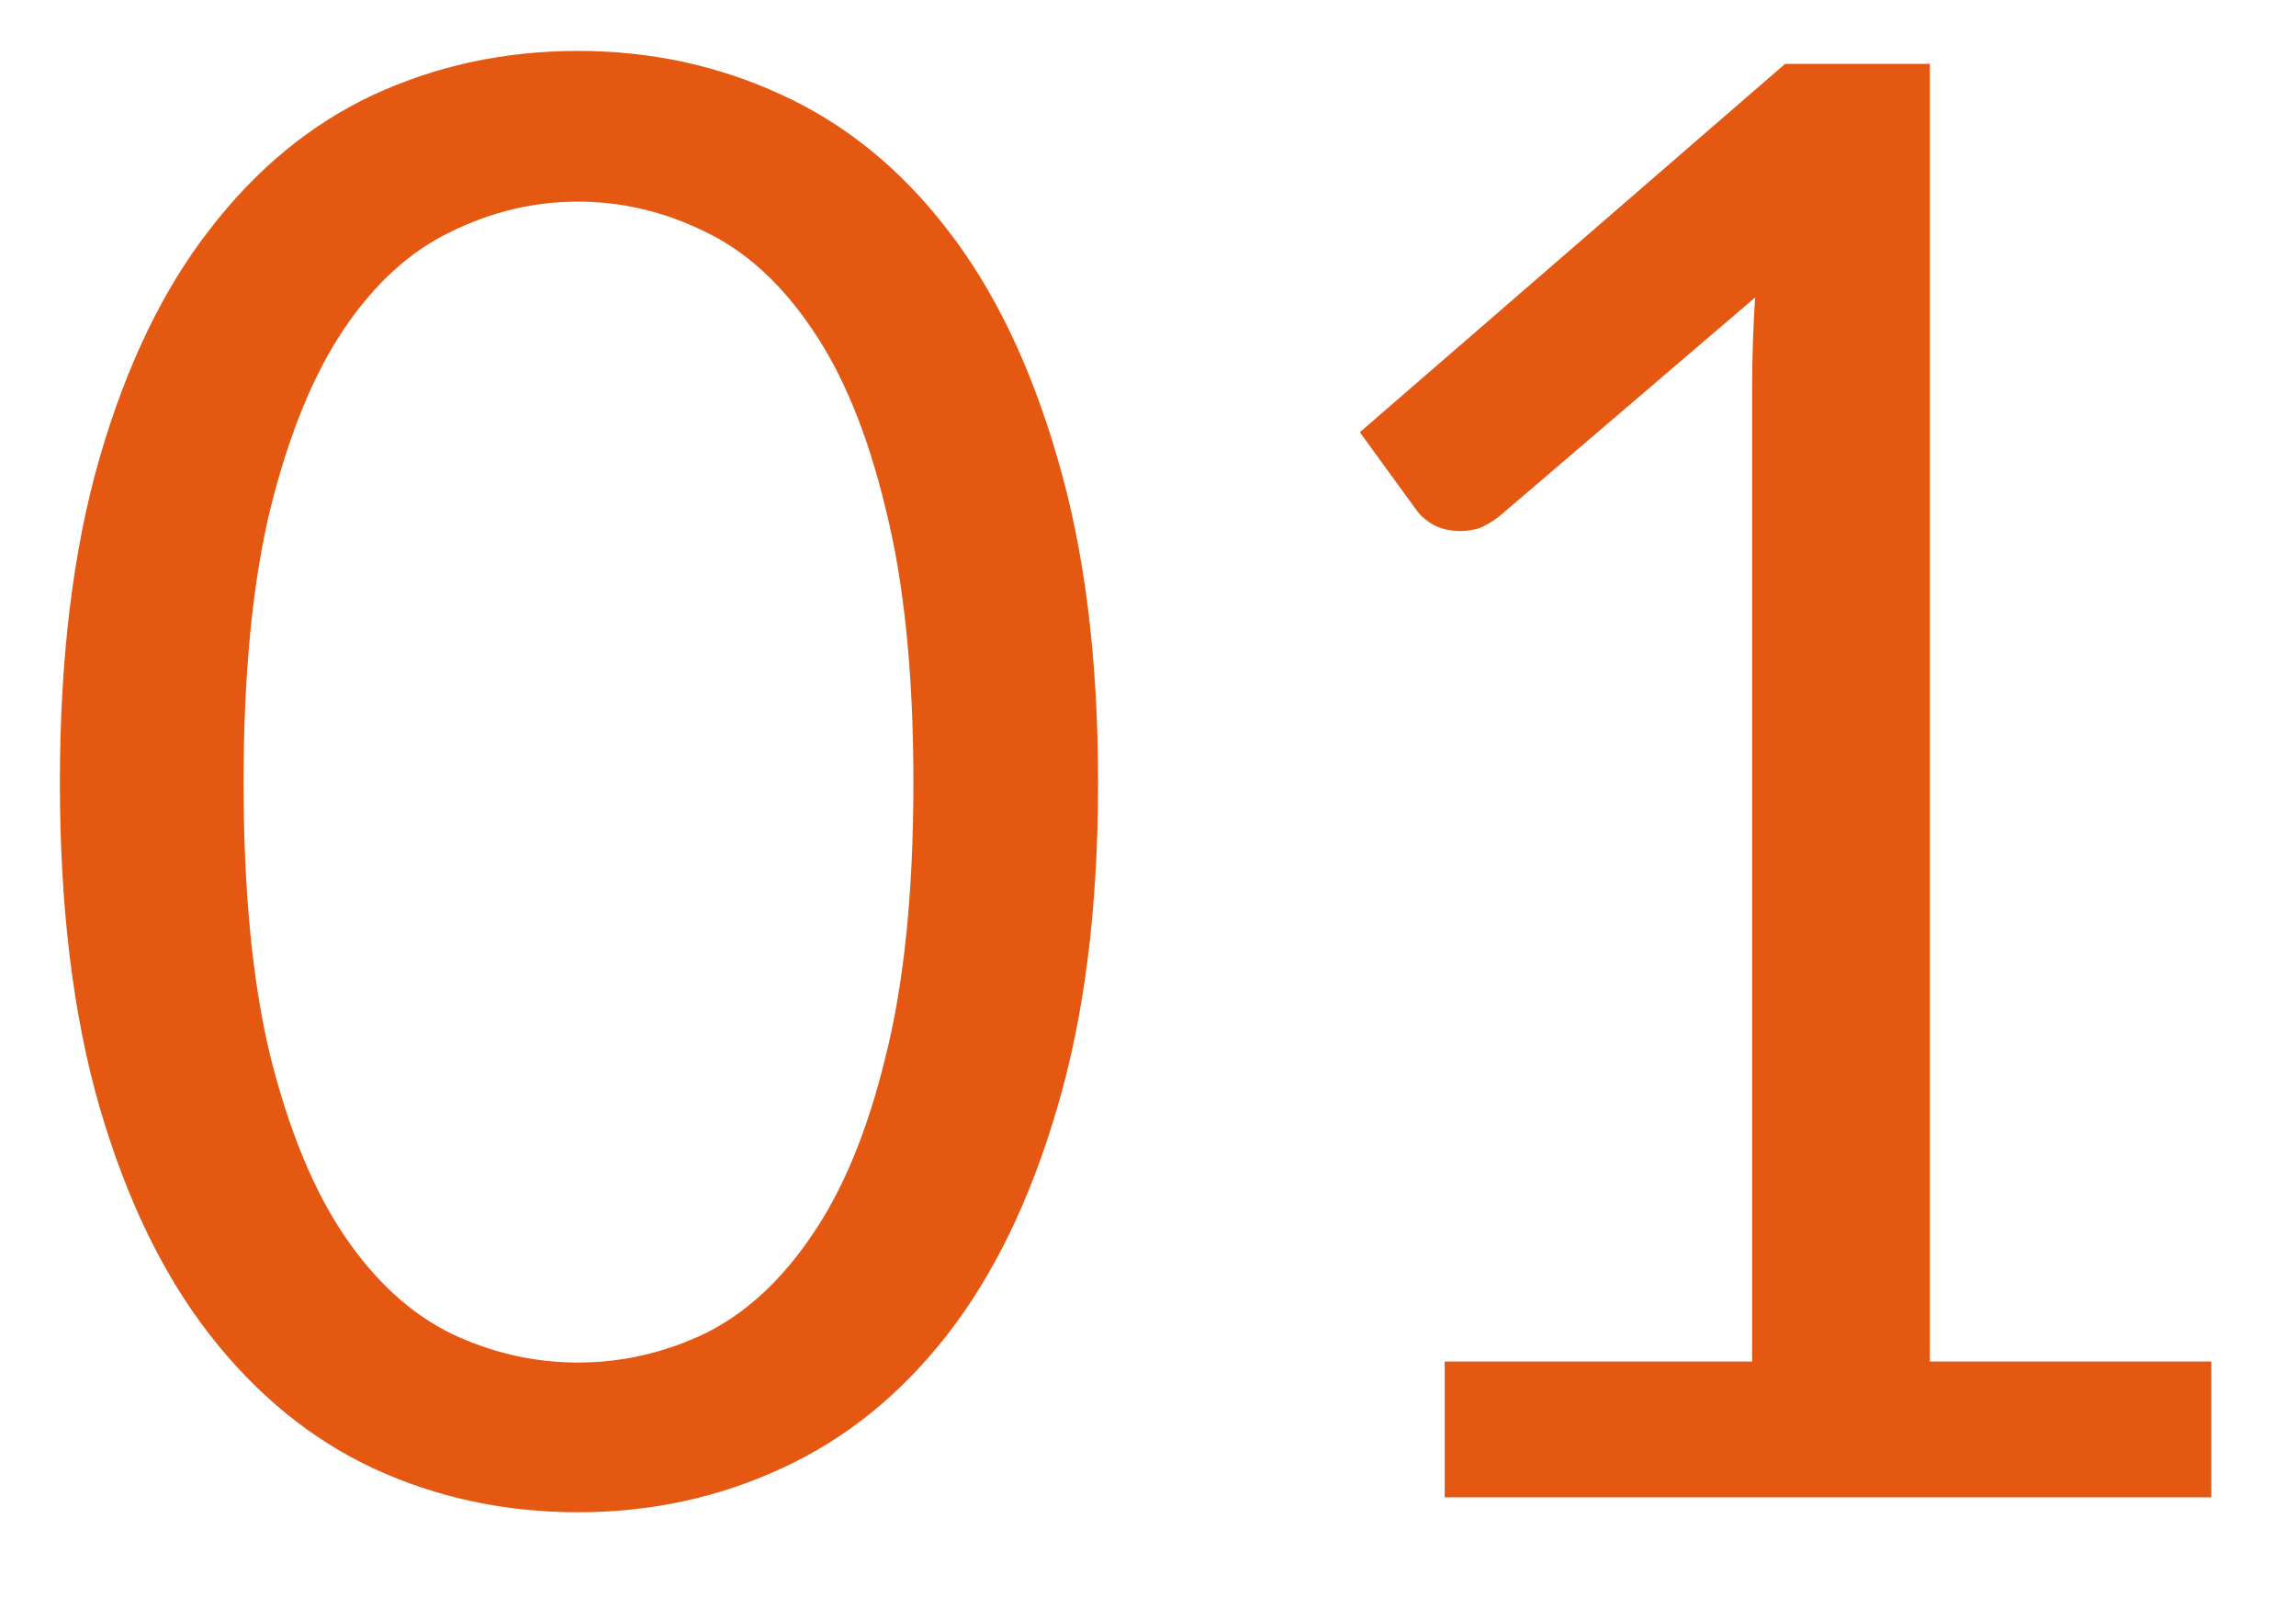 <svg width="23" height="16" viewBox="0 0 23 16" fill="none" xmlns="http://www.w3.org/2000/svg">
<path d="M11 7.84C11 9.093 10.863 10.18 10.59 11.1C10.323 12.013 9.957 12.77 9.49 13.37C9.023 13.97 8.47 14.417 7.83 14.71C7.197 15.003 6.517 15.15 5.79 15.15C5.057 15.15 4.373 15.003 3.74 14.71C3.113 14.417 2.567 13.97 2.1 13.37C1.633 12.77 1.267 12.013 1 11.1C0.733 10.18 0.6 9.093 0.6 7.84C0.6 6.587 0.733 5.5 1 4.58C1.267 3.66 1.633 2.9 2.1 2.3C2.567 1.693 3.113 1.243 3.74 0.95C4.373 0.657 5.057 0.51 5.79 0.51C6.517 0.51 7.197 0.657 7.83 0.95C8.47 1.243 9.023 1.693 9.49 2.3C9.957 2.9 10.323 3.66 10.59 4.58C10.863 5.5 11 6.587 11 7.84ZM9.15 7.84C9.15 6.747 9.057 5.83 8.87 5.09C8.69 4.343 8.443 3.743 8.13 3.29C7.823 2.837 7.467 2.513 7.06 2.32C6.653 2.12 6.23 2.02 5.79 2.02C5.35 2.02 4.927 2.12 4.52 2.32C4.113 2.513 3.757 2.837 3.45 3.29C3.143 3.743 2.897 4.343 2.71 5.09C2.53 5.83 2.44 6.747 2.44 7.84C2.44 8.933 2.53 9.85 2.71 10.59C2.897 11.33 3.143 11.927 3.45 12.38C3.757 12.833 4.113 13.16 4.52 13.36C4.927 13.553 5.35 13.65 5.79 13.65C6.23 13.65 6.653 13.553 7.06 13.36C7.467 13.16 7.823 12.833 8.13 12.38C8.443 11.927 8.69 11.33 8.87 10.59C9.057 9.85 9.15 8.933 9.15 7.84ZM14.472 13.64H17.552V3.87C17.552 3.577 17.562 3.28 17.582 2.98L15.022 5.17C14.955 5.223 14.888 5.263 14.822 5.29C14.755 5.31 14.692 5.32 14.632 5.32C14.532 5.32 14.442 5.3 14.362 5.26C14.282 5.213 14.222 5.16 14.182 5.1L13.622 4.33L17.882 0.64H19.332V13.64H22.152V15H14.472V13.64Z" fill="#E55812"/>
</svg>
